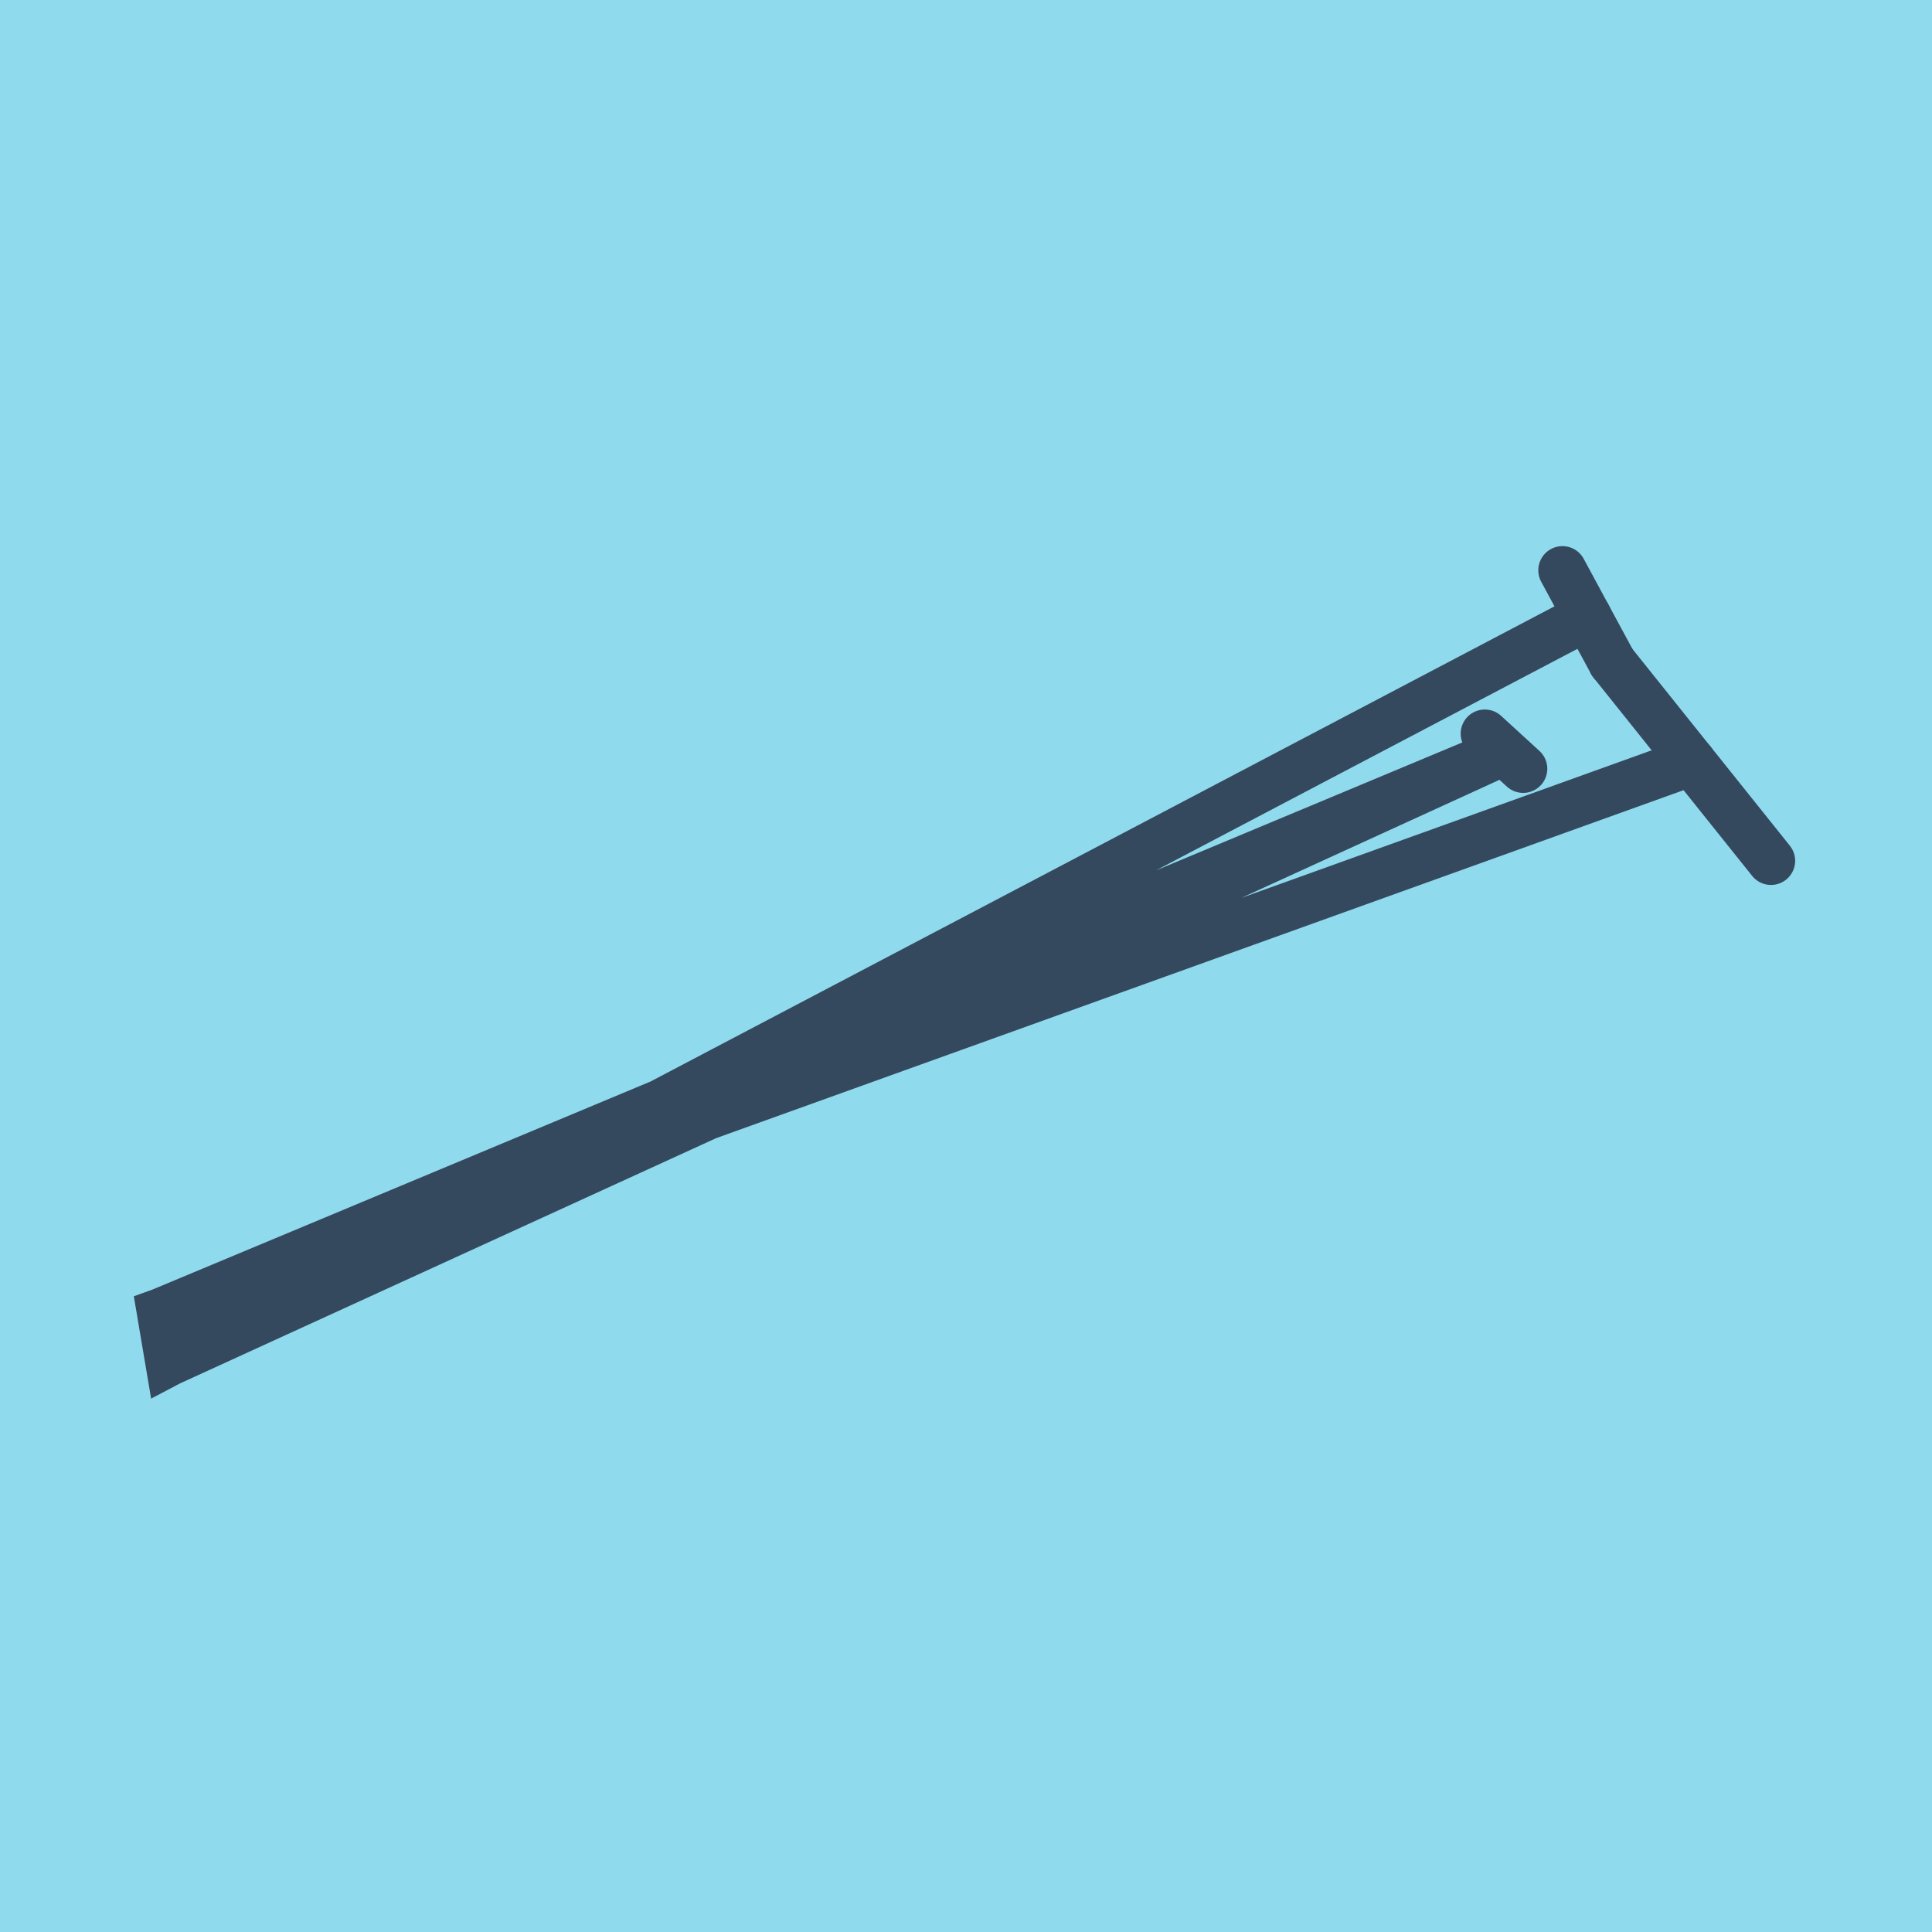<?xml version="1.0" encoding="utf-8"?>
<!DOCTYPE svg PUBLIC "-//W3C//DTD SVG 1.1//EN" "http://www.w3.org/Graphics/SVG/1.1/DTD/svg11.dtd">
<svg xmlns="http://www.w3.org/2000/svg" xmlns:xlink="http://www.w3.org/1999/xlink" viewBox="-10 -10 120 120" preserveAspectRatio="xMidYMid meet">
	<path style="fill:#90daee" d="M-10-10h120v120H-10z"/>
			<polyline stroke-linecap="round" points="90.14,31.143 100,43.466 " style="fill:none;stroke:#34495e;stroke-width: 3px"/>
			<polyline stroke-linecap="round" points="84.605,37.748 82.224,35.569 " style="fill:none;stroke:#34495e;stroke-width: 3px"/>
			<polyline stroke-linecap="round" points="90.14,31.143 87.046,25.421 " style="fill:none;stroke:#34495e;stroke-width: 3px"/>
			<polyline stroke-linecap="round" points="95.07,37.305 0,71.501 0.52,74.579 83.415,36.658 0,71.501 0.52,74.579 88.593,28.282 " style="fill:none;stroke:#34495e;stroke-width: 3px"/>
	</svg>
